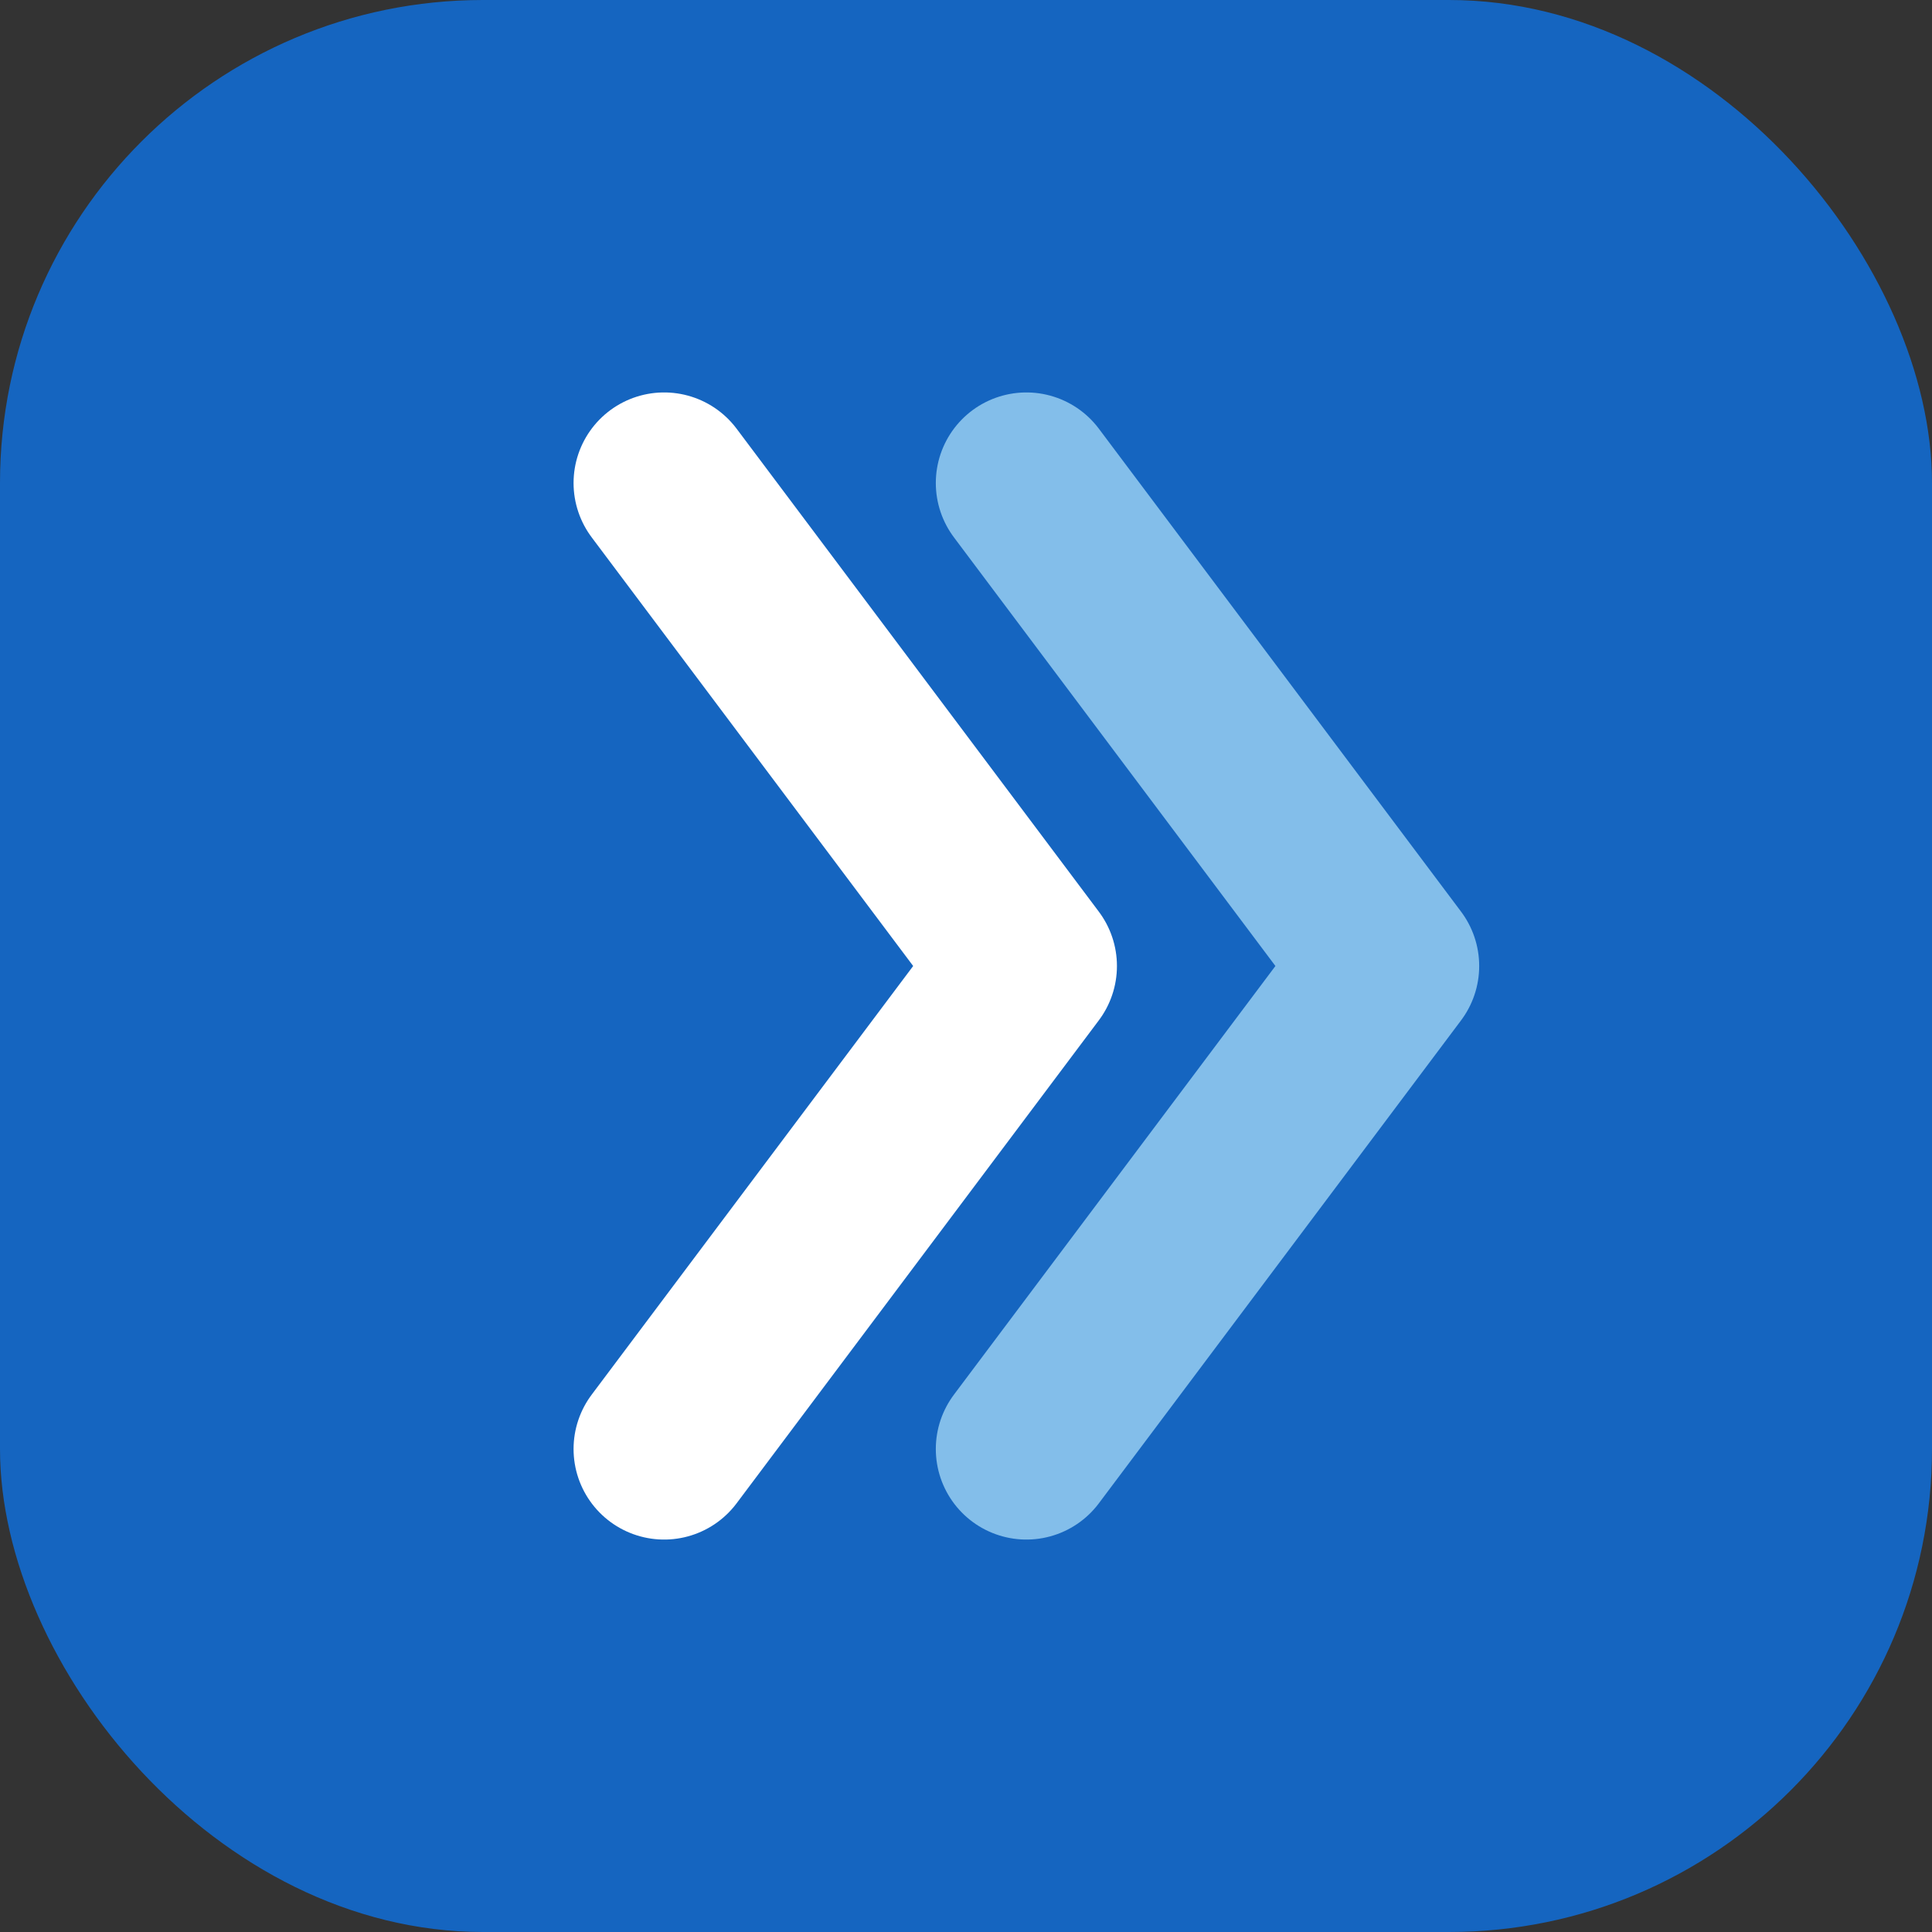 <?xml version="1.0" encoding="UTF-8"?>
<svg width="32" height="32" viewBox="0 0 32 32" fill="none" xmlns="http://www.w3.org/2000/svg">
  <rect x="0" y="0" width="32" height="32" fill="#333333" stroke="none"/>
  <rect width="32" height="32" rx="8" fill="#1565C0"/>
  <path d="M11 8L17 16L11 24" stroke="white" stroke-width="3" stroke-linecap="round" stroke-linejoin="round"/>
  <path d="M17 8L23 16L17 24" stroke="#B3E5FC" stroke-width="3" stroke-linecap="round" stroke-linejoin="round" opacity="0.7"/>
</svg> 